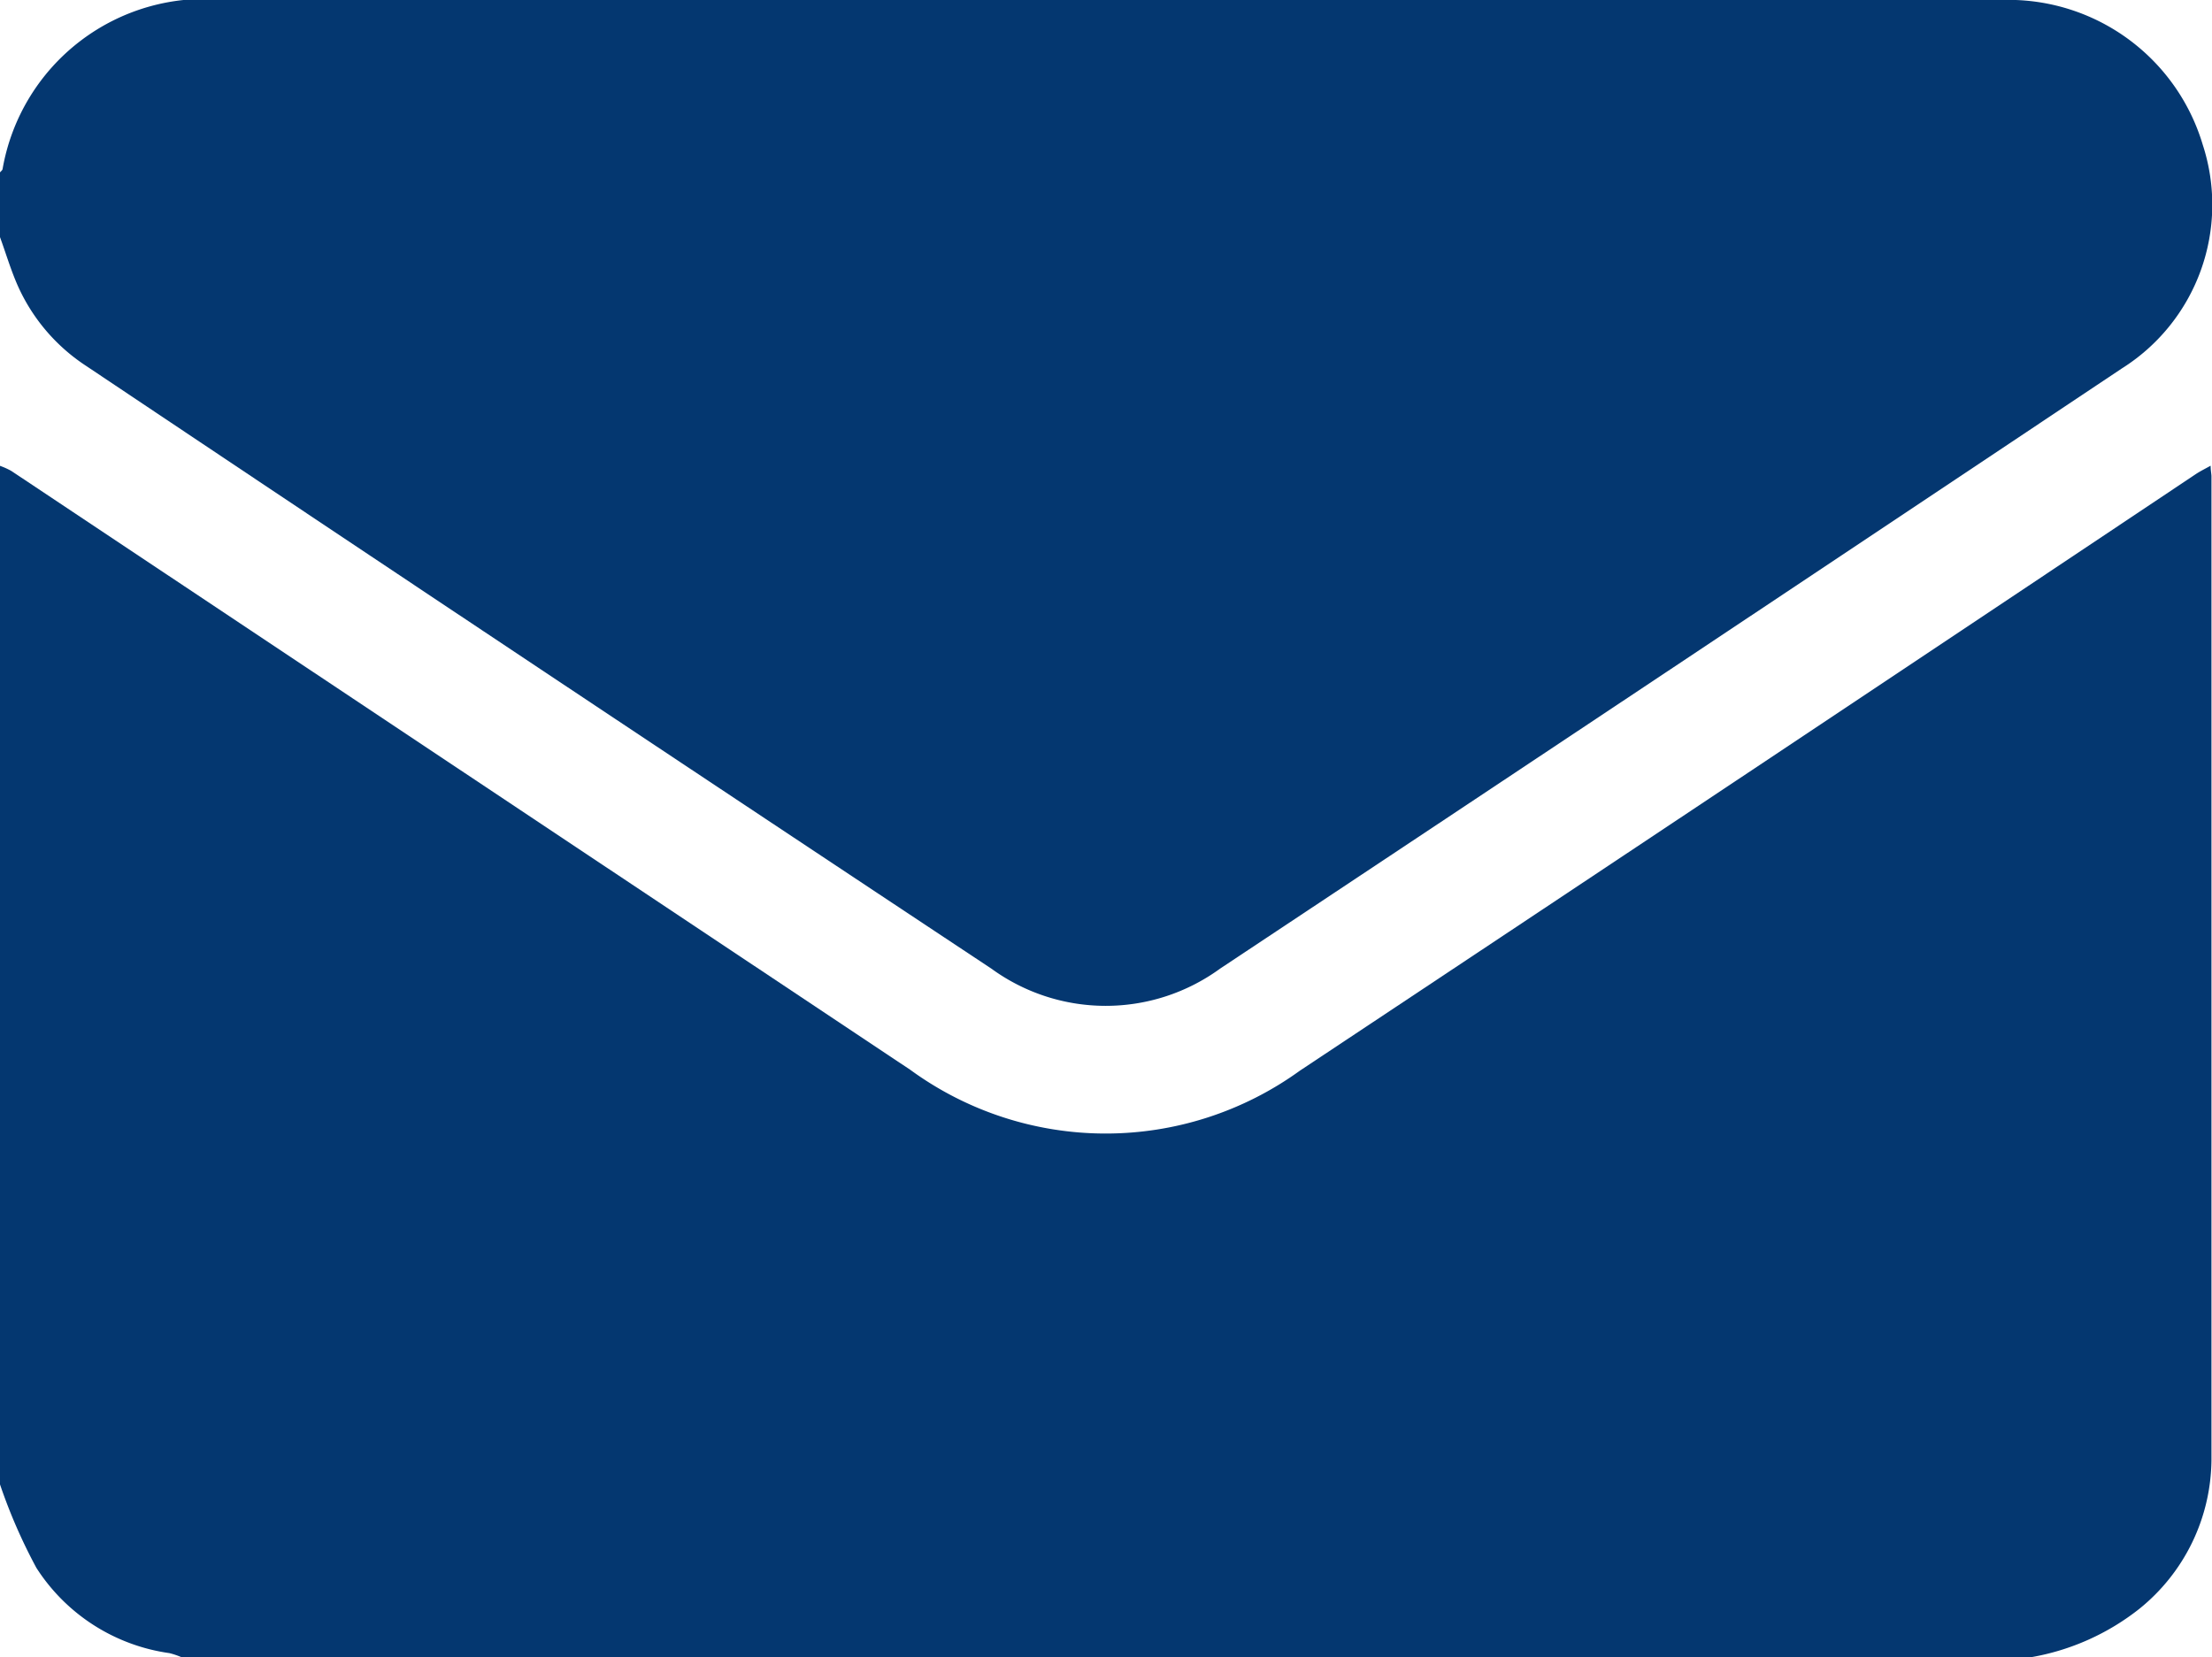 <svg id="Group_26" data-name="Group 26" xmlns="http://www.w3.org/2000/svg" xmlns:xlink="http://www.w3.org/1999/xlink" width="16.361" height="12.258" viewBox="0 0 16.361 12.258">
  <defs>
    <clipPath id="clip-path">
      <rect id="Rectangle_3" data-name="Rectangle 3" width="16.361" height="12.258" fill="#043770"/>
    </clipPath>
  </defs>
  <g id="Group_24" data-name="Group 24" clip-path="url(#clip-path)">
    <path id="Path_47" data-name="Path 47" d="M0,115.173v-7.535a.538.538,0,0,1,.084.038l6.649,4.43a2.451,2.451,0,0,0,2.882.006q3.314-2.2,6.625-4.412c.033-.022.068-.039.111-.063,0,.038.006.059.006.08q0,3.638,0,7.276a1.429,1.429,0,0,1-.533,1.1,1.782,1.782,0,0,1-.8.358H1.342a.57.57,0,0,0-.089-.03,1.4,1.4,0,0,1-.984-.631A4.025,4.025,0,0,1,0,115.173" transform="translate(0 -104.192)" fill="#043770"/>
    <path id="Path_48" data-name="Path 48" d="M0,1.755V1.276c.007-.008.017-.015.019-.024A1.519,1.519,0,0,1,1.664,0H11.95c.969,0,1.938,0,2.907,0A1.5,1.5,0,0,1,16.292,1.07a1.431,1.431,0,0,1-.6,1.658Q12.361,4.952,9.025,7.166a1.437,1.437,0,0,1-1.693,0Q3.98,4.945.639,2.709a1.379,1.379,0,0,1-.51-.6C.079,1.995.043,1.873,0,1.755" transform="translate(0 -0.001)" fill="#043770"/>
  </g>
</svg>

